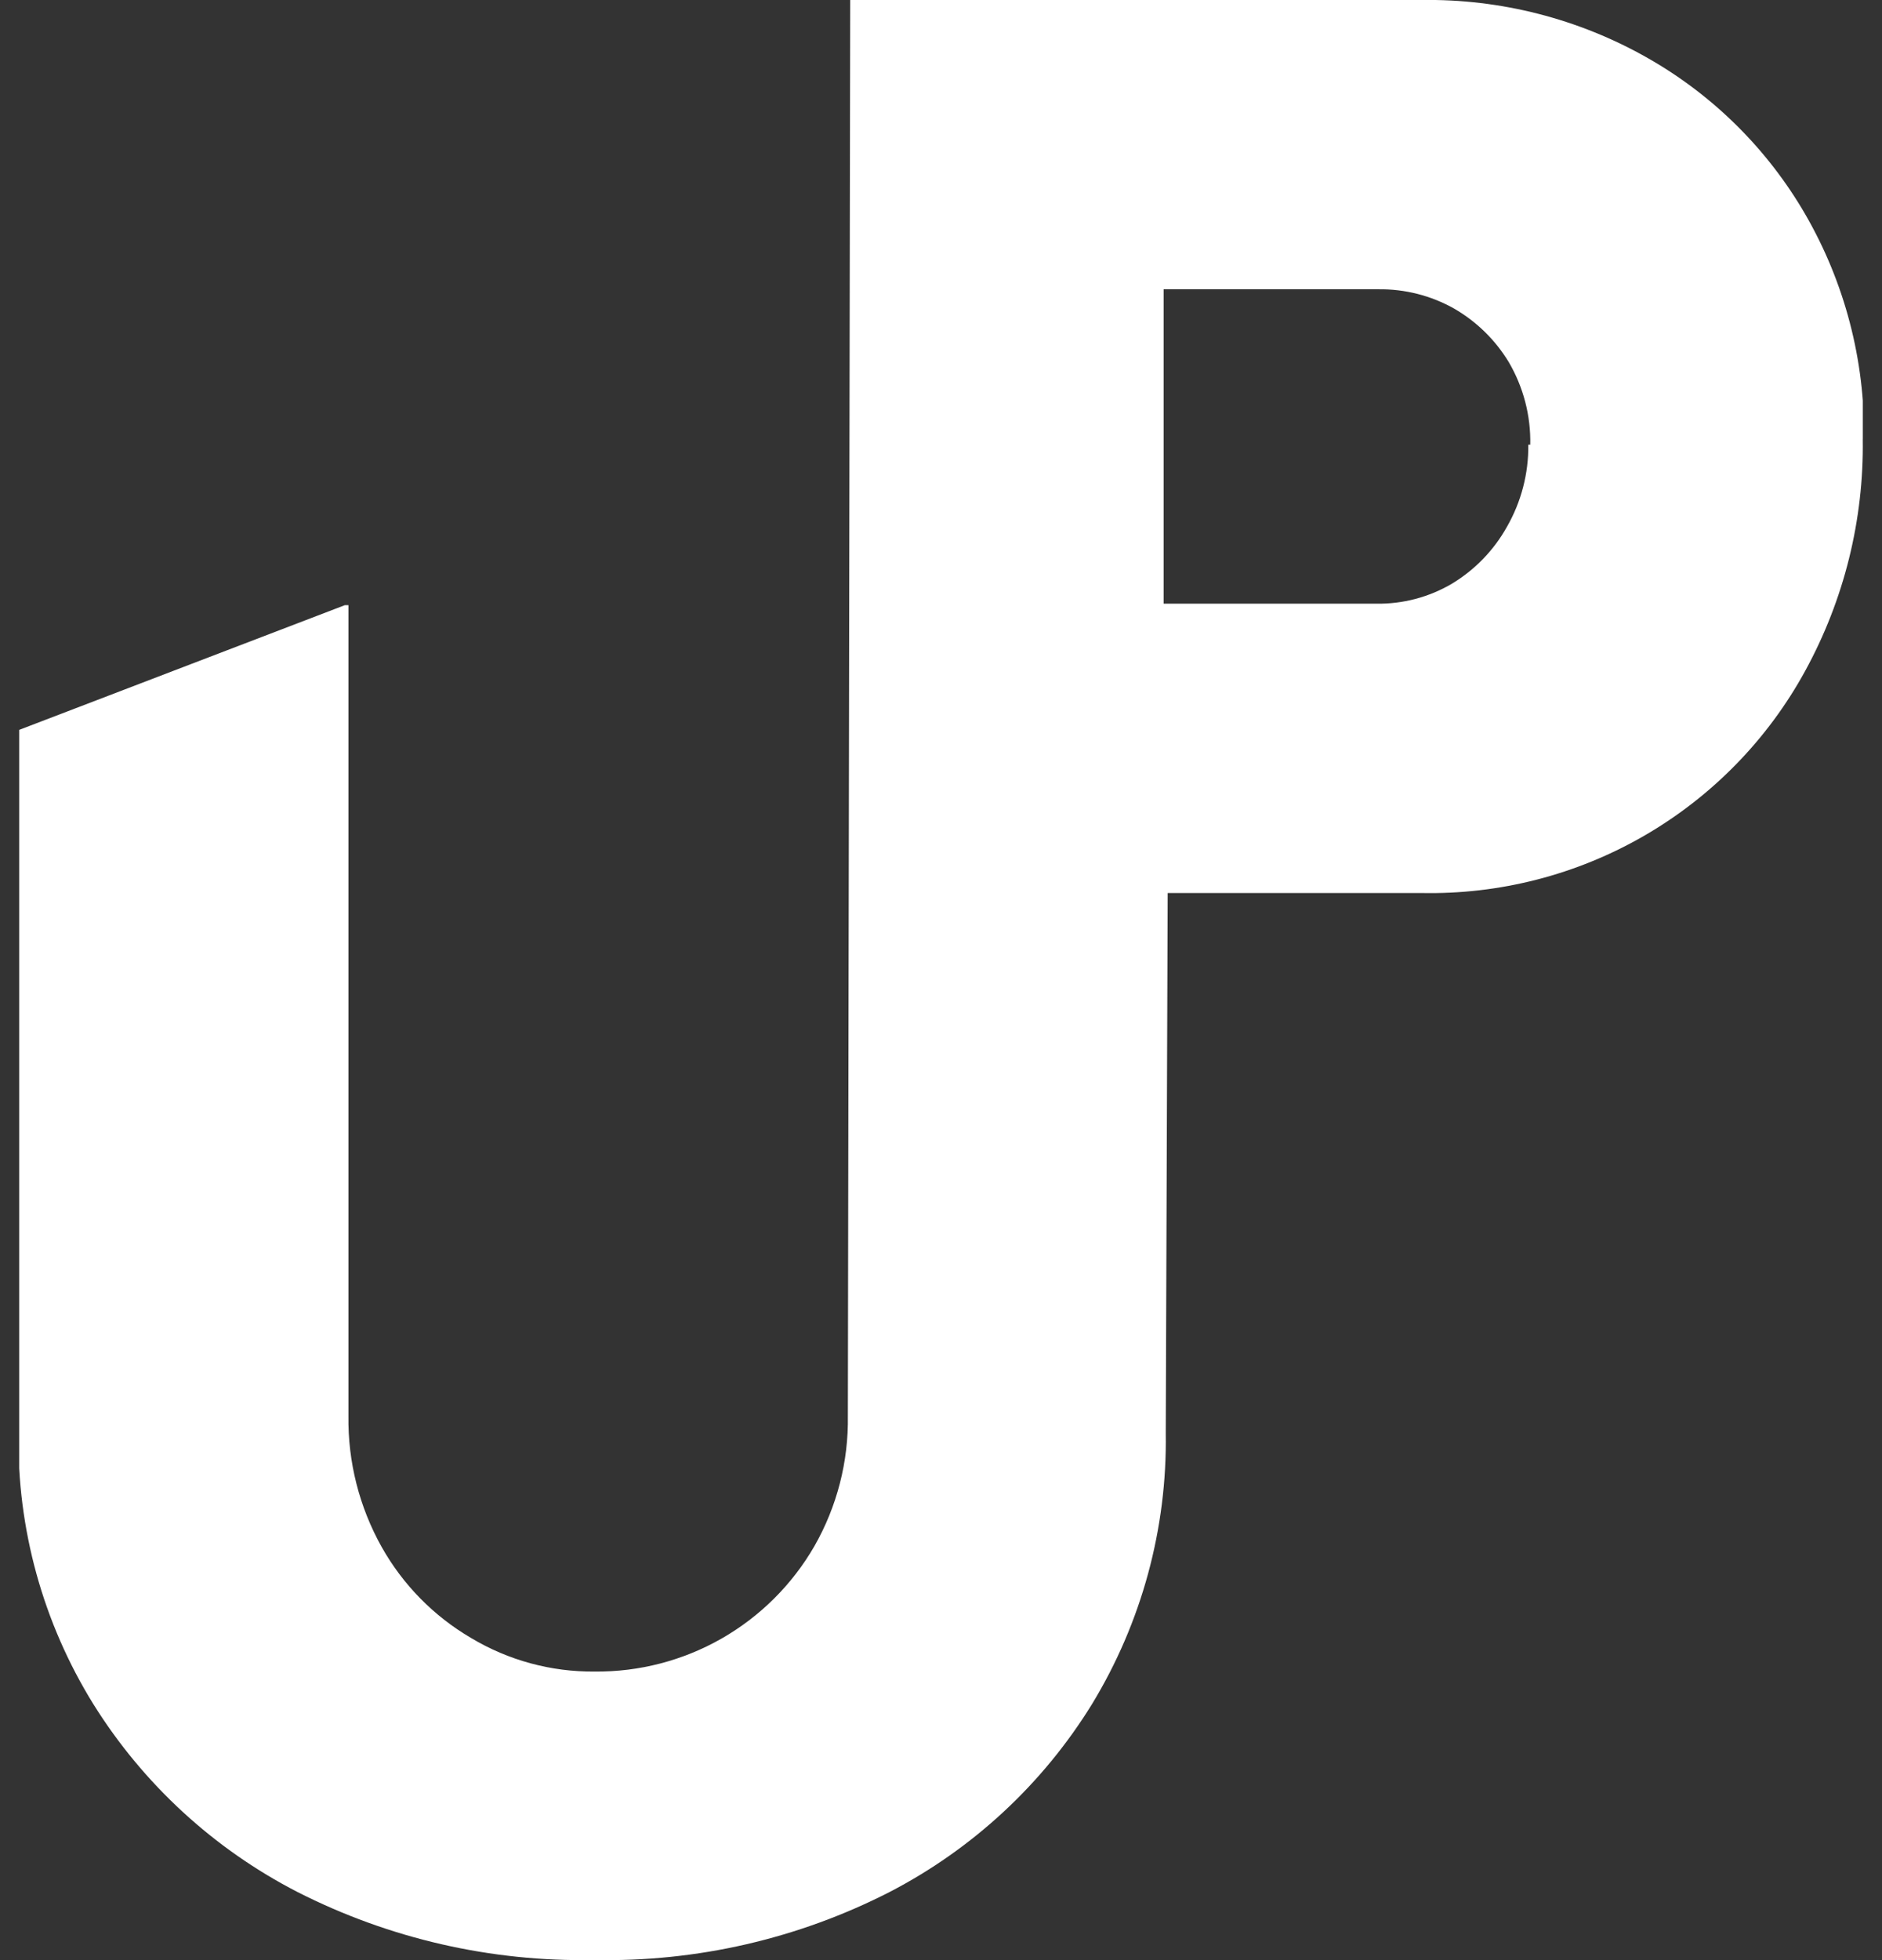 <svg width="49" height="51" viewBox="0 0 49 51" fill="none" xmlns="http://www.w3.org/2000/svg">
<rect x="0" y="0" width="49" height="51" fill="#333333" stroke="none"/>
<g clip-path="url(#clip0_261_4846)">
<path d="M39.791 11.57C39.8 12.321 39.607 13.06 39.233 13.711C38.894 14.317 38.403 14.824 37.809 15.184C37.211 15.538 36.526 15.719 35.831 15.708H30.296V7.527H35.882C36.574 7.517 37.256 7.69 37.859 8.029C38.444 8.367 38.934 8.846 39.283 9.423C39.664 10.074 39.858 10.817 39.842 11.57H39.791ZM48.532 11.42C48.557 9.37 48.029 7.351 47.002 5.576C46.02 3.882 44.605 2.479 42.902 1.511C41.105 0.489 39.067 -0.033 36.999 -0H22.136L22.075 36.842C22.094 38.029 21.793 39.2 21.203 40.232C20.625 41.233 19.791 42.062 18.786 42.636C17.781 43.209 16.642 43.505 15.484 43.494C14.35 43.505 13.234 43.202 12.261 42.618C11.291 42.05 10.489 41.234 9.938 40.254C9.354 39.212 9.055 38.035 9.072 36.842V15.747H8.977L0.482 18.998V37.288C0.443 39.777 1.119 42.225 2.431 44.342C3.729 46.421 5.567 48.111 7.749 49.232C10.137 50.445 12.788 51.052 15.467 50.999C18.138 51.055 20.781 50.447 23.158 49.232C25.328 48.109 27.15 46.419 28.431 44.342C29.724 42.218 30.39 39.773 30.352 37.288L30.402 23.236H36.999C39.037 23.28 41.048 22.764 42.812 21.744C44.576 20.724 46.026 19.24 47.002 17.453C48.014 15.604 48.53 13.526 48.499 11.42" fill="white"/>
</g>
<defs>
<clipPath id="clip0_261_4846">
<rect width="48" height="51" fill="white" transform="translate(0.5)"/>
</clipPath>
</defs>
</svg>